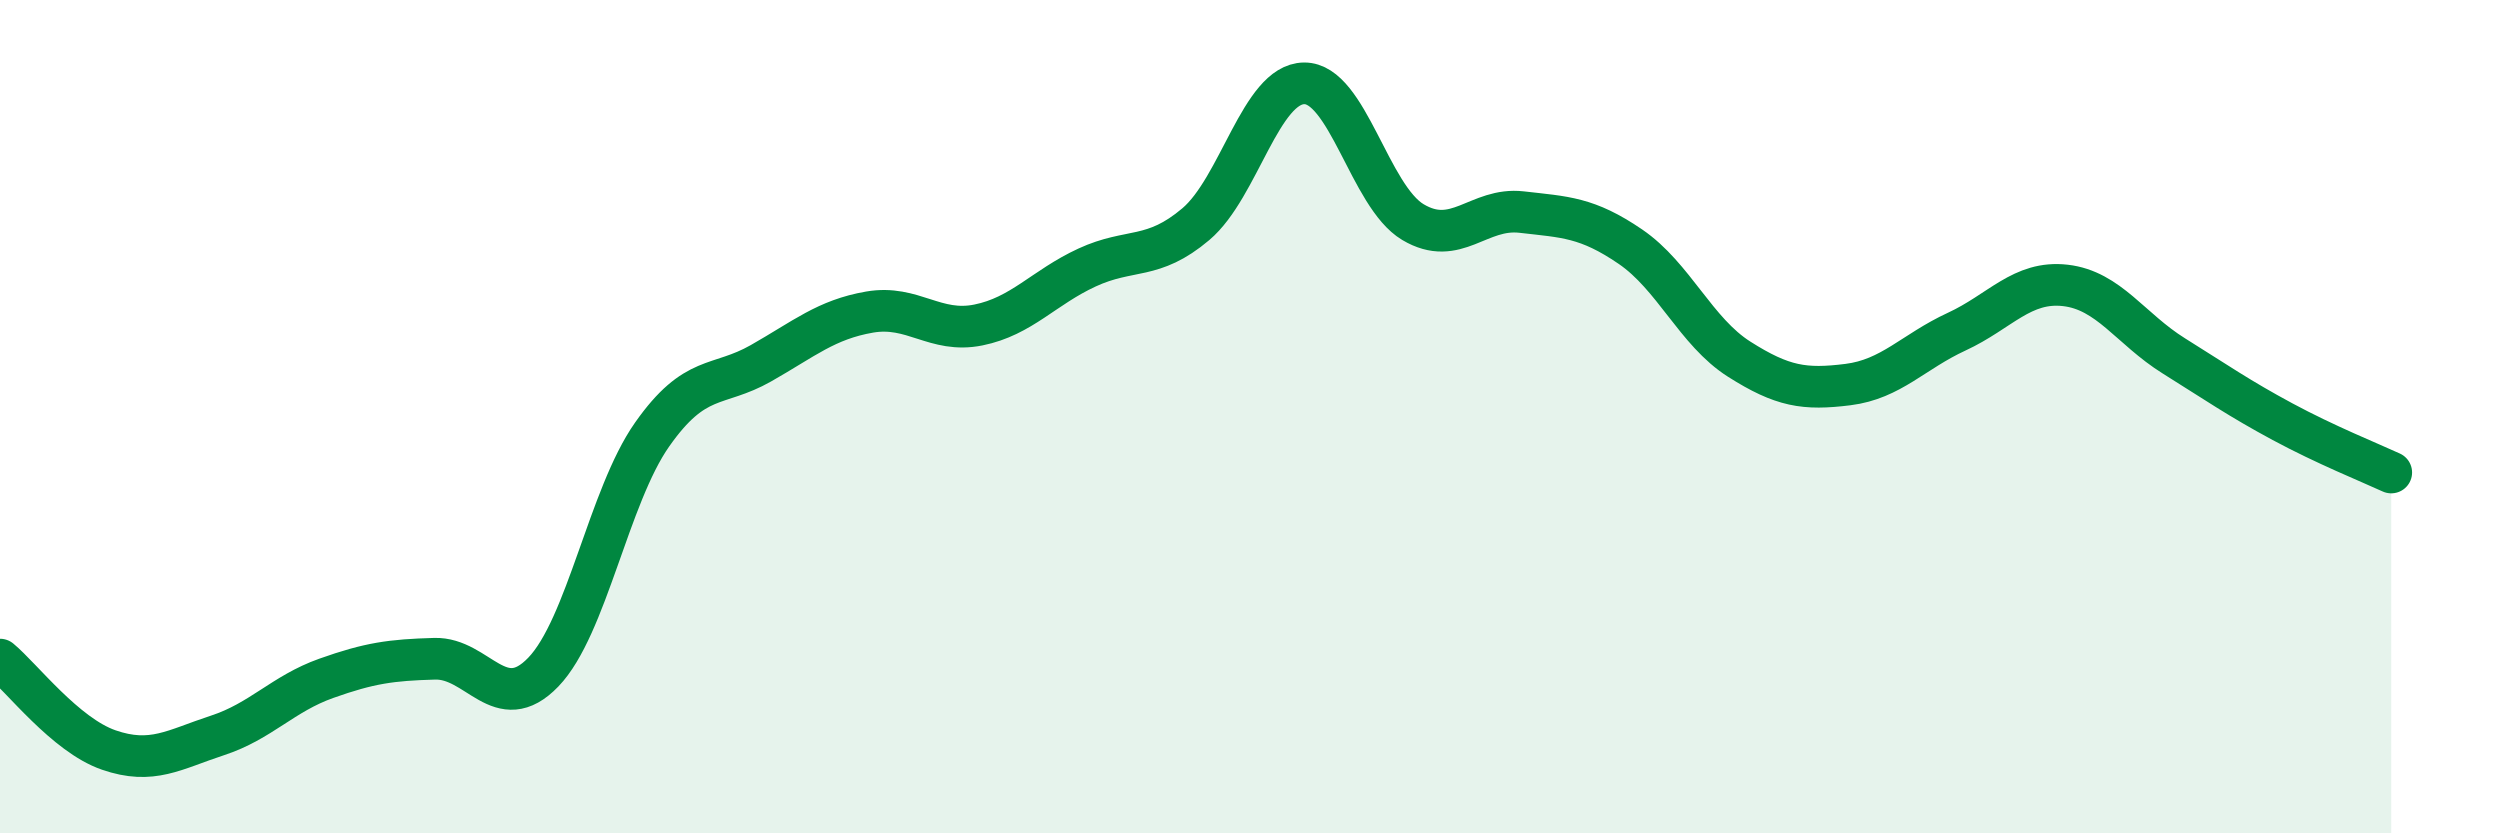 
    <svg width="60" height="20" viewBox="0 0 60 20" xmlns="http://www.w3.org/2000/svg">
      <path
        d="M 0,15.83 C 0.52,16.26 1.57,17.64 2.61,18 C 3.65,18.36 4.18,17.99 5.22,17.65 C 6.26,17.31 6.79,16.65 7.83,16.28 C 8.87,15.91 9.39,15.84 10.43,15.81 C 11.47,15.78 12,17.21 13.04,16.13 C 14.08,15.05 14.61,11.91 15.65,10.43 C 16.69,8.95 17.22,9.31 18.26,8.72 C 19.3,8.13 19.83,7.67 20.87,7.49 C 21.91,7.31 22.44,8.01 23.48,7.8 C 24.52,7.59 25.05,6.9 26.09,6.42 C 27.13,5.94 27.66,6.26 28.7,5.38 C 29.74,4.5 30.26,2.01 31.3,2 C 32.34,1.99 32.87,4.71 33.91,5.33 C 34.95,5.95 35.48,4.97 36.52,5.09 C 37.56,5.21 38.09,5.21 39.13,5.92 C 40.17,6.63 40.7,7.96 41.74,8.62 C 42.78,9.28 43.31,9.36 44.35,9.23 C 45.39,9.1 45.92,8.44 46.96,7.96 C 48,7.48 48.53,6.73 49.57,6.85 C 50.61,6.97 51.13,7.89 52.17,8.54 C 53.21,9.19 53.74,9.56 54.78,10.12 C 55.82,10.68 56.87,11.1 57.39,11.34L57.39 20L0 20Z"
        fill="#008740"
        opacity="0.1"
        stroke-linecap="round"
        stroke-linejoin="round"
      />
      <path
        d="M 0,15.83 C 0.52,16.26 1.57,17.64 2.61,18 C 3.65,18.36 4.18,17.99 5.22,17.65 C 6.26,17.31 6.79,16.65 7.83,16.28 C 8.87,15.91 9.39,15.84 10.43,15.81 C 11.47,15.78 12,17.21 13.04,16.13 C 14.08,15.05 14.61,11.91 15.65,10.43 C 16.69,8.95 17.22,9.31 18.26,8.72 C 19.3,8.13 19.83,7.67 20.87,7.49 C 21.91,7.31 22.44,8.01 23.48,7.8 C 24.52,7.59 25.05,6.9 26.09,6.42 C 27.13,5.94 27.66,6.26 28.7,5.38 C 29.74,4.5 30.26,2.01 31.3,2 C 32.34,1.99 32.87,4.71 33.91,5.33 C 34.95,5.95 35.48,4.97 36.52,5.09 C 37.56,5.21 38.09,5.21 39.13,5.92 C 40.17,6.63 40.7,7.96 41.74,8.62 C 42.78,9.28 43.31,9.36 44.35,9.23 C 45.39,9.1 45.92,8.44 46.96,7.96 C 48,7.48 48.53,6.73 49.57,6.85 C 50.61,6.97 51.13,7.89 52.17,8.54 C 53.21,9.19 53.74,9.56 54.78,10.12 C 55.82,10.68 56.87,11.1 57.39,11.34"
        stroke="#008740"
        stroke-width="1"
        fill="none"
        stroke-linecap="round"
        stroke-linejoin="round"
      />
    </svg>
  